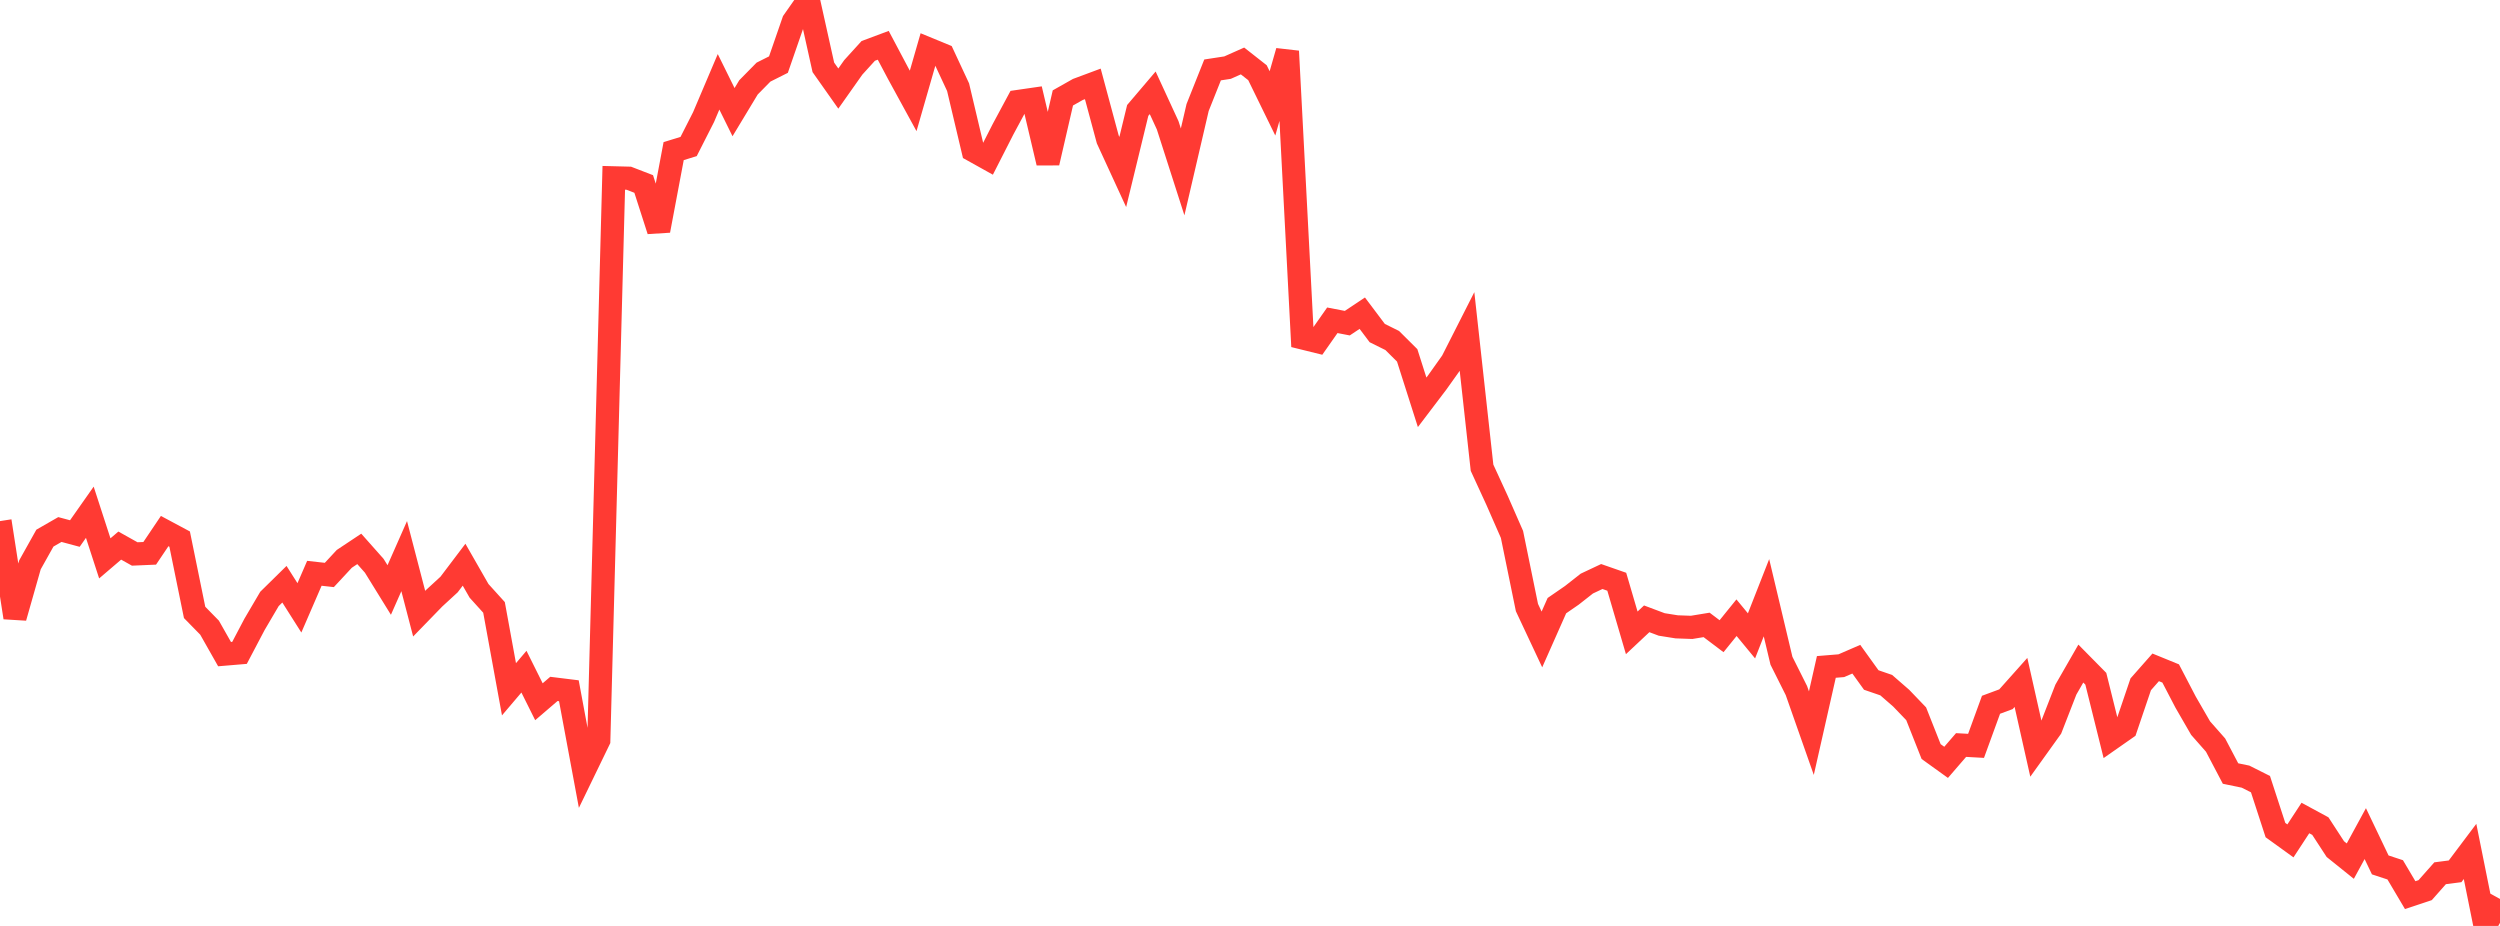 <?xml version="1.0" standalone="no"?>
<!DOCTYPE svg PUBLIC "-//W3C//DTD SVG 1.1//EN" "http://www.w3.org/Graphics/SVG/1.1/DTD/svg11.dtd">

<svg width="135" height="50" viewBox="0 0 135 50" preserveAspectRatio="none" 
  xmlns="http://www.w3.org/2000/svg"
  xmlns:xlink="http://www.w3.org/1999/xlink">


<polyline points="0.0, 28.139 0.808, 33.347 1.617, 30.503 2.425, 29.059 3.234, 28.594 4.042, 28.811 4.85, 27.661 5.659, 30.152 6.467, 29.462 7.275, 29.914 8.084, 29.879 8.892, 28.678 9.701, 29.111 10.509, 33.07 11.317, 33.895 12.126, 35.323 12.934, 35.255 13.743, 33.718 14.551, 32.342 15.359, 31.548 16.168, 32.824 16.976, 30.958 17.784, 31.048 18.593, 30.177 19.401, 29.64 20.21, 30.552 21.018, 31.86 21.826, 30.031 22.635, 33.138 23.443, 32.306 24.251, 31.563 25.06, 30.494 25.868, 31.905 26.677, 32.8 27.485, 37.221 28.293, 36.27 29.102, 37.894 29.91, 37.201 30.719, 37.301 31.527, 41.642 32.335, 39.975 33.144, 9.602 33.952, 9.623 34.76, 9.935 35.569, 12.451 36.377, 8.161 37.186, 7.911 37.994, 6.32 38.802, 4.418 39.611, 6.056 40.419, 4.717 41.228, 3.895 42.036, 3.489 42.844, 1.155 43.653, 0.0 44.461, 3.637 45.269, 4.783 46.078, 3.637 46.886, 2.748 47.695, 2.446 48.503, 3.971 49.311, 5.449 50.12, 2.639 50.928, 2.972 51.737, 4.709 52.545, 8.122 53.353, 8.572 54.162, 6.984 54.97, 5.48 55.778, 5.363 56.587, 8.792 57.395, 5.288 58.204, 4.831 59.012, 4.53 59.82, 7.53 60.629, 9.288 61.437, 5.963 62.246, 5.012 63.054, 6.765 63.862, 9.283 64.671, 5.805 65.479, 3.776 66.287, 3.652 67.096, 3.292 67.904, 3.927 68.713, 5.583 69.521, 2.767 70.329, 18.247 71.138, 18.447 71.946, 17.295 72.754, 17.451 73.563, 16.912 74.371, 17.986 75.18, 18.387 75.988, 19.19 76.796, 21.725 77.605, 20.659 78.413, 19.523 79.222, 17.929 80.03, 25.257 80.838, 27.014 81.647, 28.859 82.455, 32.809 83.263, 34.53 84.072, 32.705 84.88, 32.148 85.689, 31.513 86.497, 31.132 87.305, 31.414 88.114, 34.174 88.922, 33.416 89.731, 33.72 90.539, 33.849 91.347, 33.878 92.156, 33.745 92.964, 34.355 93.772, 33.356 94.581, 34.337 95.389, 32.277 96.198, 35.679 97.006, 37.291 97.814, 39.59 98.623, 36.014 99.431, 35.948 100.24, 35.597 101.048, 36.72 101.856, 36.998 102.665, 37.702 103.473, 38.544 104.281, 40.585 105.09, 41.167 105.898, 40.231 106.707, 40.276 107.515, 38.058 108.323, 37.758 109.132, 36.851 109.94, 40.444 110.749, 39.316 111.557, 37.24 112.365, 35.833 113.174, 36.653 113.982, 39.903 114.79, 39.338 115.599, 36.953 116.407, 36.037 117.216, 36.367 118.024, 37.917 118.832, 39.317 119.641, 40.235 120.449, 41.771 121.257, 41.938 122.066, 42.344 122.874, 44.824 123.683, 45.408 124.491, 44.172 125.299, 44.61 126.108, 45.852 126.916, 46.501 127.725, 45.015 128.533, 46.705 129.341, 46.971 130.15, 48.337 130.958, 48.068 131.766, 47.156 132.575, 47.051 133.383, 45.977 134.192, 50.0 135.0, 48.545" fill="none" stroke="#ff3a33" stroke-width="1.25"/>

</svg>